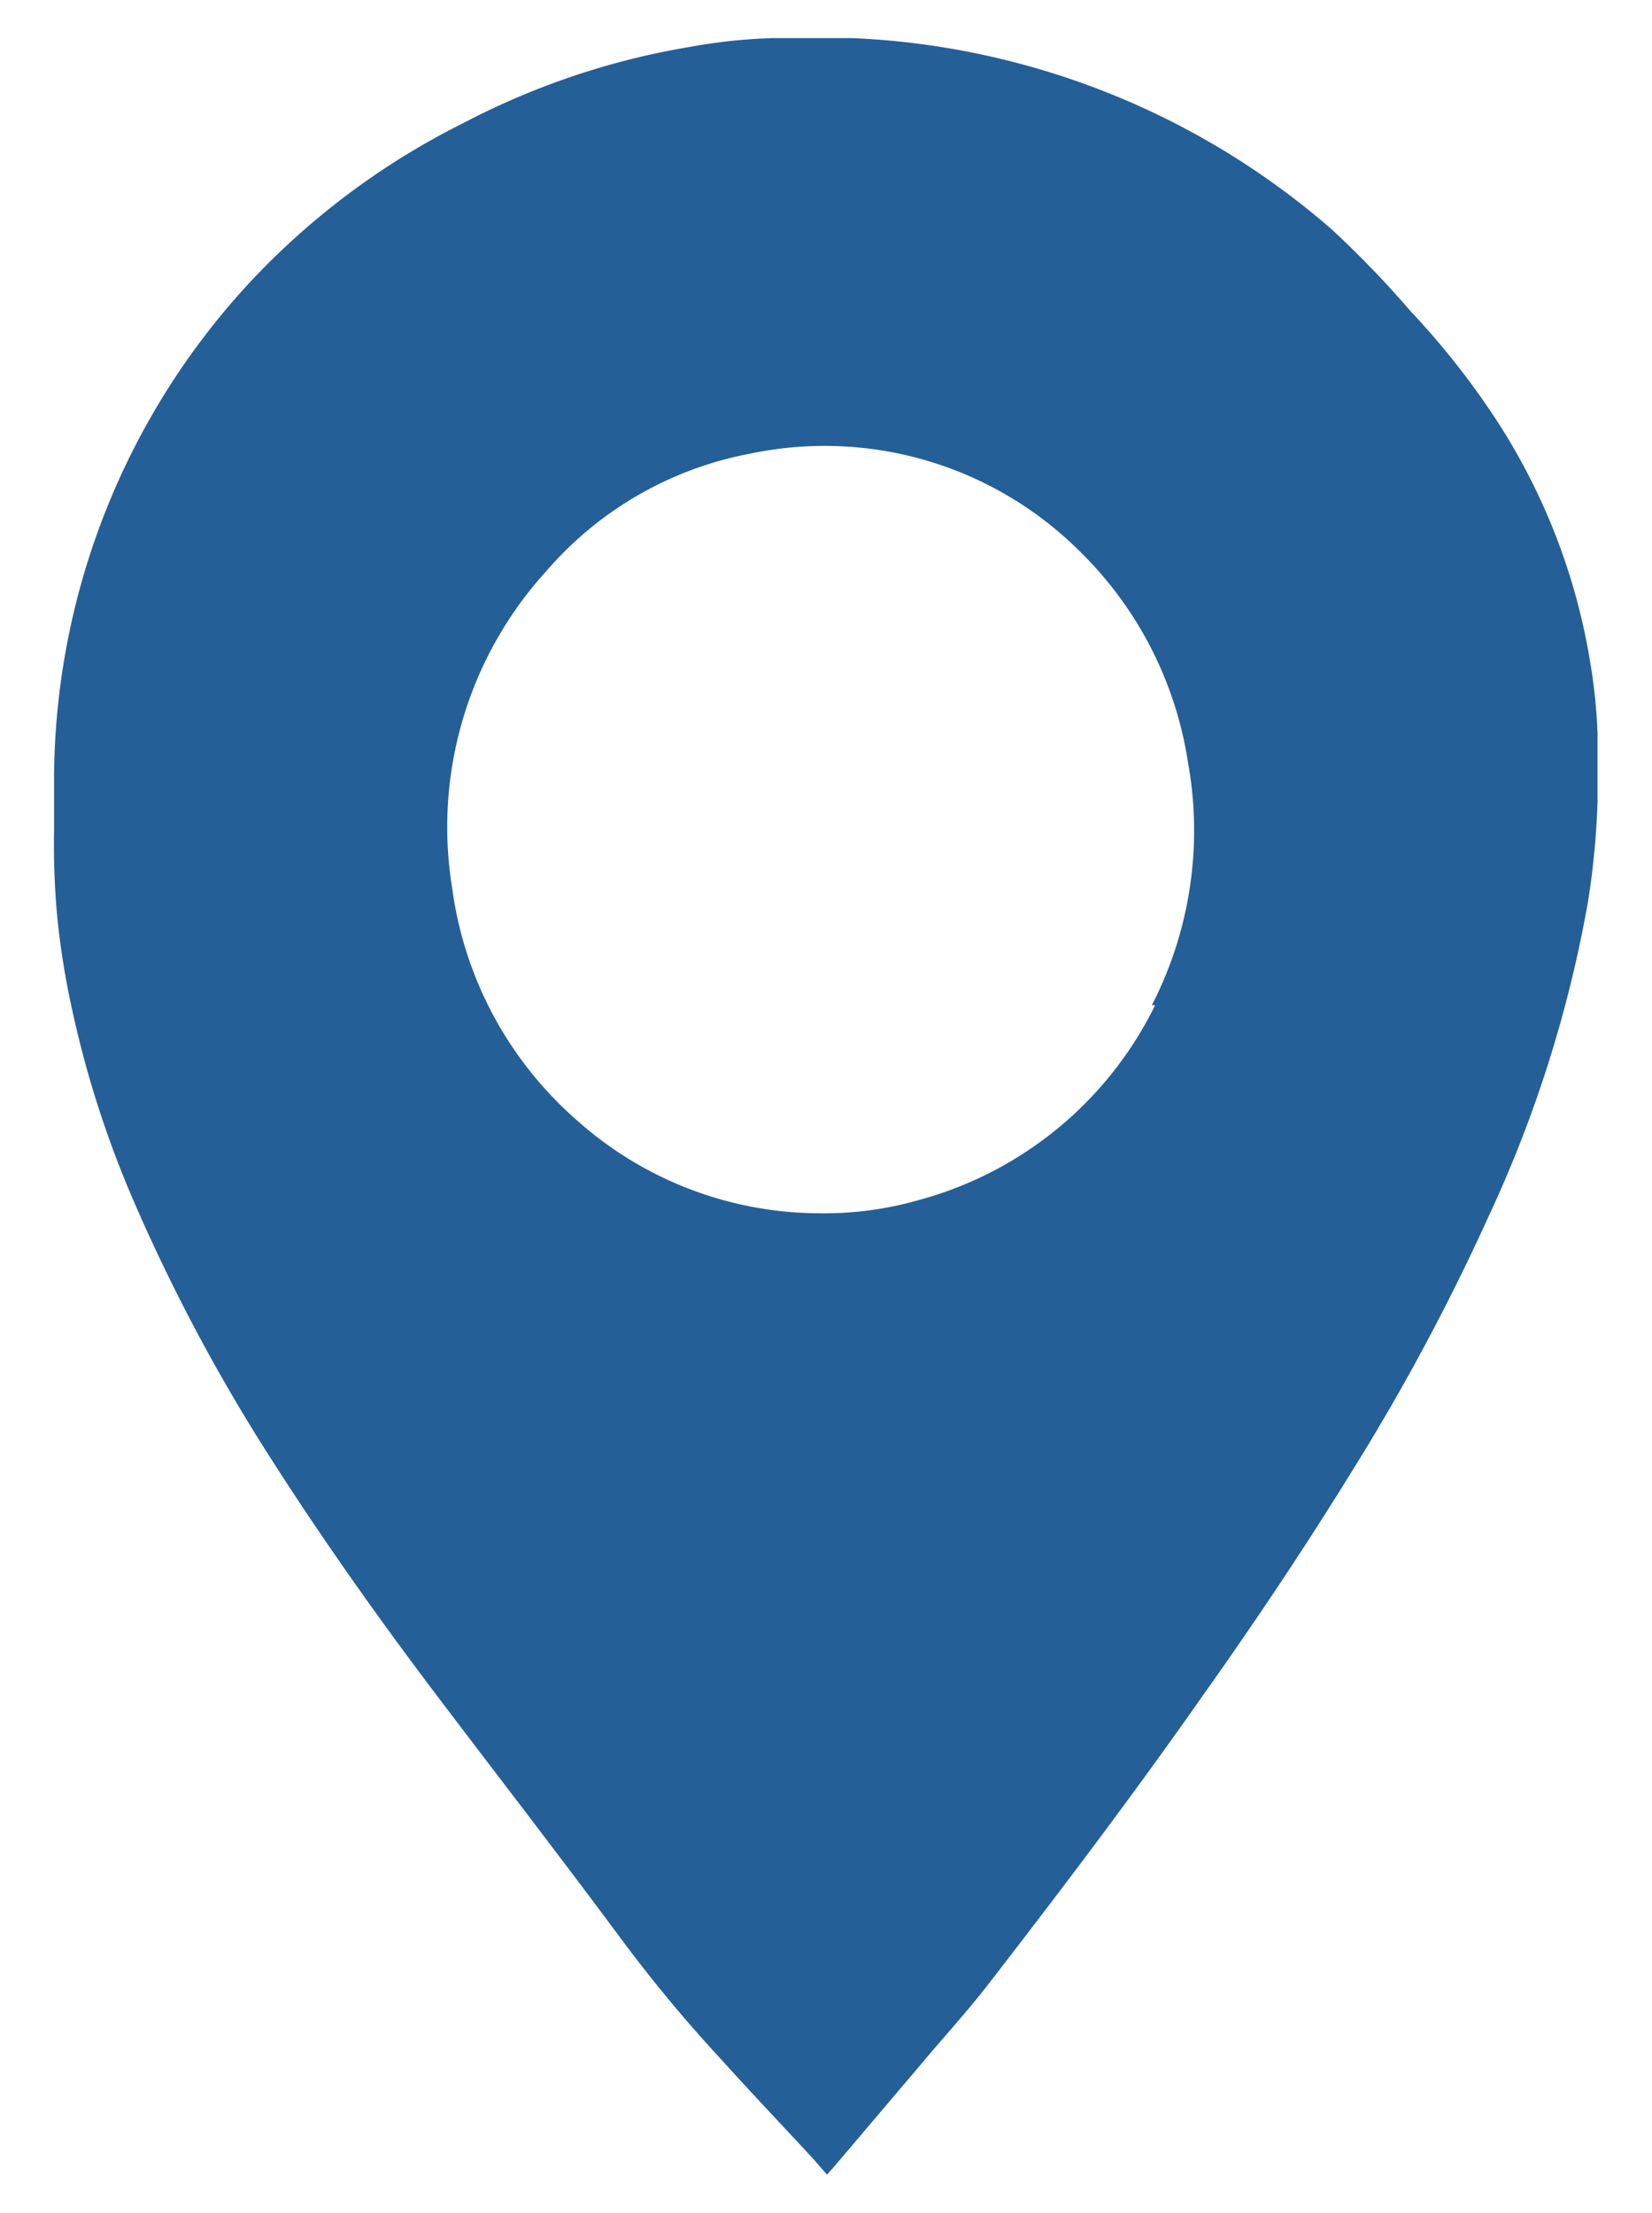 <svg id="Layer_1" data-name="Layer 1" xmlns="http://www.w3.org/2000/svg" viewBox="0 0 40.33 54.02"><defs><style>.cls-1{fill:#255f98;}</style></defs><title>Artboard 1</title><path class="cls-1" d="M39,17.89a13.41,13.41,0,0,0-.19-1.79,15.34,15.34,0,0,0-2.38-6,19.32,19.32,0,0,0-2-2.51,24.27,24.27,0,0,0-1.93-2A19.06,19.06,0,0,0,20.8.93H18.87a13.43,13.43,0,0,0-2,.21A18.45,18.45,0,0,0,11.32,3,18.29,18.29,0,0,0,6,7,17.91,17.91,0,0,0,1.32,18.94v1.34a19,19,0,0,0,.08,2.13,19.32,19.32,0,0,0,.31,2,25.22,25.22,0,0,0,1.57,4.95,44.14,44.14,0,0,0,3.36,6.29c1.28,2,2.65,3.93,4.09,5.83s3,3.92,4.46,5.89a35.28,35.28,0,0,0,2.41,2.9c.74.82,1.5,1.62,2.25,2.43l.34.39.16-.18,2.13-2.51c.56-.67,1.15-1.31,1.68-2,1.77-2.29,3.52-4.6,5.2-7,1.3-1.83,2.55-3.7,3.73-5.62a53.36,53.36,0,0,0,3.24-6.06A30.84,30.84,0,0,0,38.77,22,19.46,19.46,0,0,0,39,19.59ZM28.2,24.54a9.06,9.06,0,0,1-5.78,4.76,8.33,8.33,0,0,1-2.38.32,8.92,8.92,0,0,1-6-2.31,9.13,9.13,0,0,1-3-5.62,9.28,9.28,0,0,1,2.3-7.75,8.69,8.69,0,0,1,5-2.87,8.82,8.82,0,0,1,8,2.37A9.14,9.14,0,0,1,29,18.6a9.33,9.33,0,0,1-.88,5.94Z"/></svg>